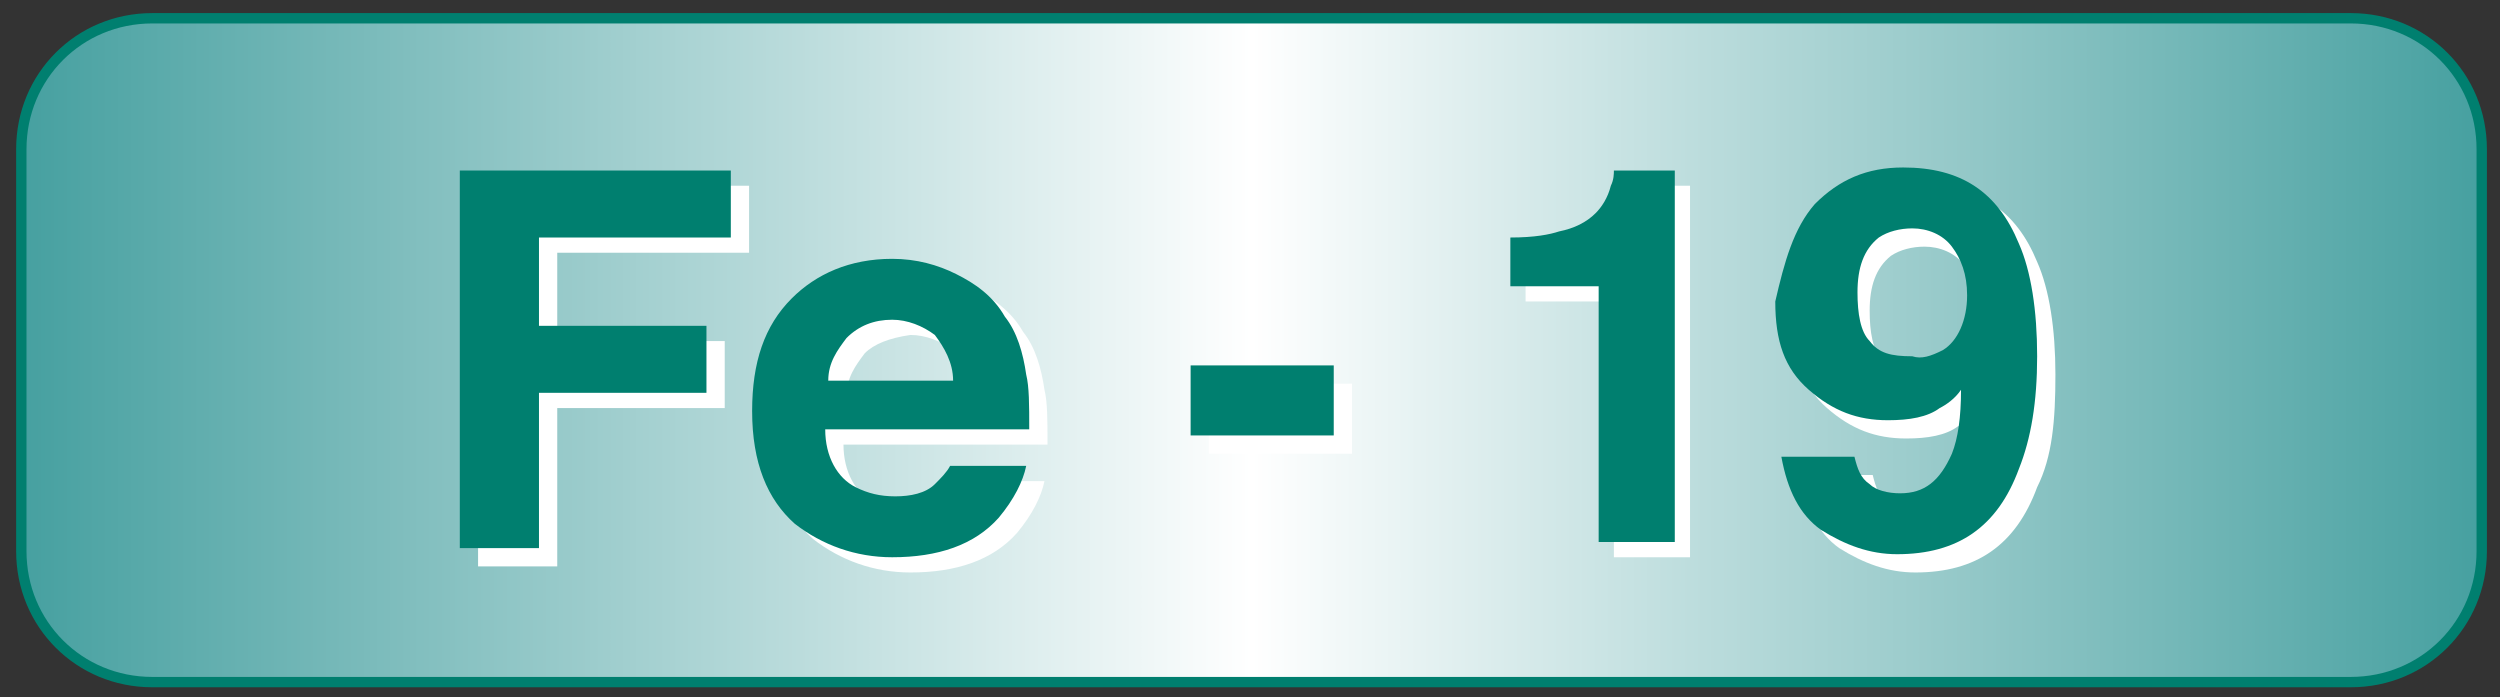 <?xml version="1.0" encoding="utf-8"?>
<!-- Generator: Adobe Illustrator 25.0.0, SVG Export Plug-In . SVG Version: 6.00 Build 0)  -->
<svg version="1.1" id="レイヤー_1" xmlns="http://www.w3.org/2000/svg" xmlns:xlink="http://www.w3.org/1999/xlink" x="0px"
	 y="0px" viewBox="0 0 82.1 22.9" style="enable-background:new 0 0 82.1 22.9;" xml:space="preserve">
<rect x="0" y="0" width="82.1" height="22.9" fill="#333333" stroke="none"/>
<style type="text/css">
	.st0{fill:url(#SVGID_1_);stroke:#007F6F;stroke-width:0.34;stroke-miterlimit:10;}
	.st1{fill:#FFFFFF;}
	.st2{fill:#007F6F;}
</style>
<linearGradient id="SVGID_1_" gradientUnits="userSpaceOnUse" x1="0.7" y1="11.5" x2="81.5" y2="11.5" gradientTransform="matrix(1 0 0 1 0 -6.103516e-05)">
	<stop  offset="0" style="stop-color:#46A0A0"/>
	<stop  offset="0.5" style="stop-color:#FFFFFF"/>
	<stop  offset="1" style="stop-color:#46A0A0"/>
</linearGradient>
<path class="st0" d="M77.2,22.4H5c-2.4,0-4.3-1.9-4.3-4.3V4.9c0-2.4,1.9-4.3,4.3-4.3h72.2c2.4,0,4.3,1.9,4.3,4.3v13.2
	C81.5,20.5,79.6,22.4,77.2,22.4z"/>
<path class="st1" d="M15.7,6.1h8.9v2.2h-6.3v2.9h5.5v2.2h-5.5v5.2h-2.6C15.7,18.6,15.7,6.1,15.7,6.1z"/>
<path class="st1" d="M32,9.5c0.6,0.3,1.2,0.7,1.6,1.4c0.4,0.5,0.6,1.2,0.7,1.9c0.1,0.4,0.1,1,0.1,1.8h-6.7c0,0.9,0.4,1.6,1,1.9
	c0.4,0.2,0.8,0.3,1.3,0.3s1-0.1,1.3-0.4c0.2-0.2,0.4-0.4,0.5-0.6h2.5c-0.1,0.5-0.4,1.1-0.9,1.7c-0.8,0.9-2,1.3-3.5,1.3
	c-1.2,0-2.3-0.4-3.2-1.1c-0.9-0.8-1.4-2-1.4-3.7c0-1.6,0.4-2.8,1.3-3.7C27.4,9.5,28.5,9,29.9,9C30.6,9.1,31.4,9.3,32,9.5z
	 M28.4,11.6c-0.3,0.4-0.6,0.8-0.6,1.4h4.1c0-0.6-0.3-1.1-0.6-1.5c-0.4-0.3-0.9-0.5-1.4-0.5C29.2,11.1,28.7,11.3,28.4,11.6z"/>
<path class="st1" d="M39.7,12.6h4.7v2.3h-4.7V12.6z"/>
<path class="st2" d="M15.1,5.6H24v2.2h-6.3v2.9h5.5v2.2h-5.5V18h-2.6V5.6z"/>
<path class="st2" d="M31.4,9c0.6,0.3,1.2,0.7,1.6,1.4c0.4,0.5,0.6,1.2,0.7,1.9c0.1,0.4,0.1,1,0.1,1.8h-6.7c0,0.9,0.4,1.6,1,1.9
	c0.4,0.2,0.8,0.3,1.3,0.3s1-0.1,1.3-0.4c0.2-0.2,0.4-0.4,0.5-0.6h2.5c-0.1,0.5-0.4,1.1-0.9,1.7c-0.8,0.9-2,1.3-3.5,1.3
	c-1.2,0-2.3-0.4-3.2-1.1c-0.9-0.8-1.4-2-1.4-3.7c0-1.6,0.4-2.8,1.3-3.7c0.8-0.8,1.9-1.3,3.3-1.3C30.1,8.5,30.8,8.7,31.4,9z
	 M27.8,11.1c-0.3,0.4-0.6,0.8-0.6,1.4h4.1c0-0.6-0.3-1.1-0.6-1.5c-0.4-0.3-0.9-0.5-1.4-0.5C28.7,10.5,28.2,10.7,27.8,11.1z"/>
<path class="st2" d="M39.1,12h4.7v2.3h-4.7V12z"/>
<g>
	<path class="st1" d="M50.1,9.9V8.3c0.8,0,1.3-0.1,1.6-0.2c0.5-0.1,0.9-0.3,1.2-0.6c0.2-0.2,0.4-0.5,0.5-0.9
		c0.1-0.2,0.1-0.4,0.1-0.5h2v12.2h-2.5V9.9H50.1z"/>
	<path class="st1" d="M60.2,7.3c0.8-0.8,1.7-1.2,2.9-1.2c1.9,0,3.1,0.8,3.8,2.5c0.4,0.9,0.6,2.2,0.6,3.7S67.4,15,66.9,16
		c-0.7,1.9-2,2.8-4,2.8c-0.9,0-1.7-0.3-2.5-0.8c-0.7-0.5-1.1-1.3-1.3-2.4h2.4c0.1,0.4,0.2,0.7,0.5,0.9c0.2,0.2,0.6,0.3,1,0.3
		c0.8,0,1.3-0.4,1.7-1.3c0.2-0.5,0.3-1.2,0.3-2.1c-0.2,0.3-0.5,0.5-0.7,0.6c-0.4,0.3-1,0.4-1.7,0.4c-1,0-1.8-0.3-2.6-1
		s-1.1-1.6-1.1-2.9C59.1,9.1,59.4,8.1,60.2,7.3z M64.2,12.1c0.5-0.3,0.8-1,0.8-1.8c0-0.7-0.2-1.2-0.5-1.6c-0.3-0.4-0.8-0.6-1.3-0.6
		c-0.4,0-0.8,0.1-1.1,0.3c-0.5,0.4-0.7,1-0.7,1.8c0,0.7,0.1,1.3,0.4,1.6c0.3,0.4,0.7,0.5,1.4,0.5C63.6,12.4,63.9,12.3,64.2,12.1z"/>
	<path class="st2" d="M49.6,9.4V7.8c0.8,0,1.3-0.1,1.6-0.2c0.5-0.1,0.9-0.3,1.2-0.6c0.2-0.2,0.4-0.5,0.5-0.9
		c0.1-0.2,0.1-0.4,0.1-0.5h2v12.2h-2.5V9.4H49.6z"/>
	<path class="st2" d="M59.6,6.7c0.8-0.8,1.7-1.2,2.9-1.2c1.9,0,3.1,0.8,3.8,2.5c0.4,0.9,0.6,2.2,0.6,3.7s-0.2,2.7-0.6,3.7
		c-0.7,1.9-2,2.8-4,2.8c-0.9,0-1.7-0.3-2.5-0.8c-0.7-0.5-1.1-1.3-1.3-2.4h2.4c0.1,0.4,0.2,0.7,0.5,0.9c0.2,0.2,0.6,0.3,1,0.3
		c0.8,0,1.3-0.4,1.7-1.3c0.2-0.5,0.3-1.2,0.3-2.1c-0.2,0.3-0.5,0.5-0.7,0.6c-0.4,0.3-1,0.4-1.7,0.4c-1,0-1.8-0.3-2.6-1
		s-1.1-1.6-1.1-2.9C58.6,8.6,58.9,7.5,59.6,6.7z M63.8,11.5c0.5-0.3,0.8-1,0.8-1.8c0-0.7-0.2-1.2-0.5-1.6c-0.3-0.4-0.8-0.6-1.3-0.6
		c-0.4,0-0.8,0.1-1.1,0.3c-0.5,0.4-0.7,1-0.7,1.8c0,0.7,0.1,1.3,0.4,1.6c0.3,0.4,0.7,0.5,1.4,0.5C63.1,11.8,63.4,11.7,63.8,11.5z"/>
</g>
</svg>
